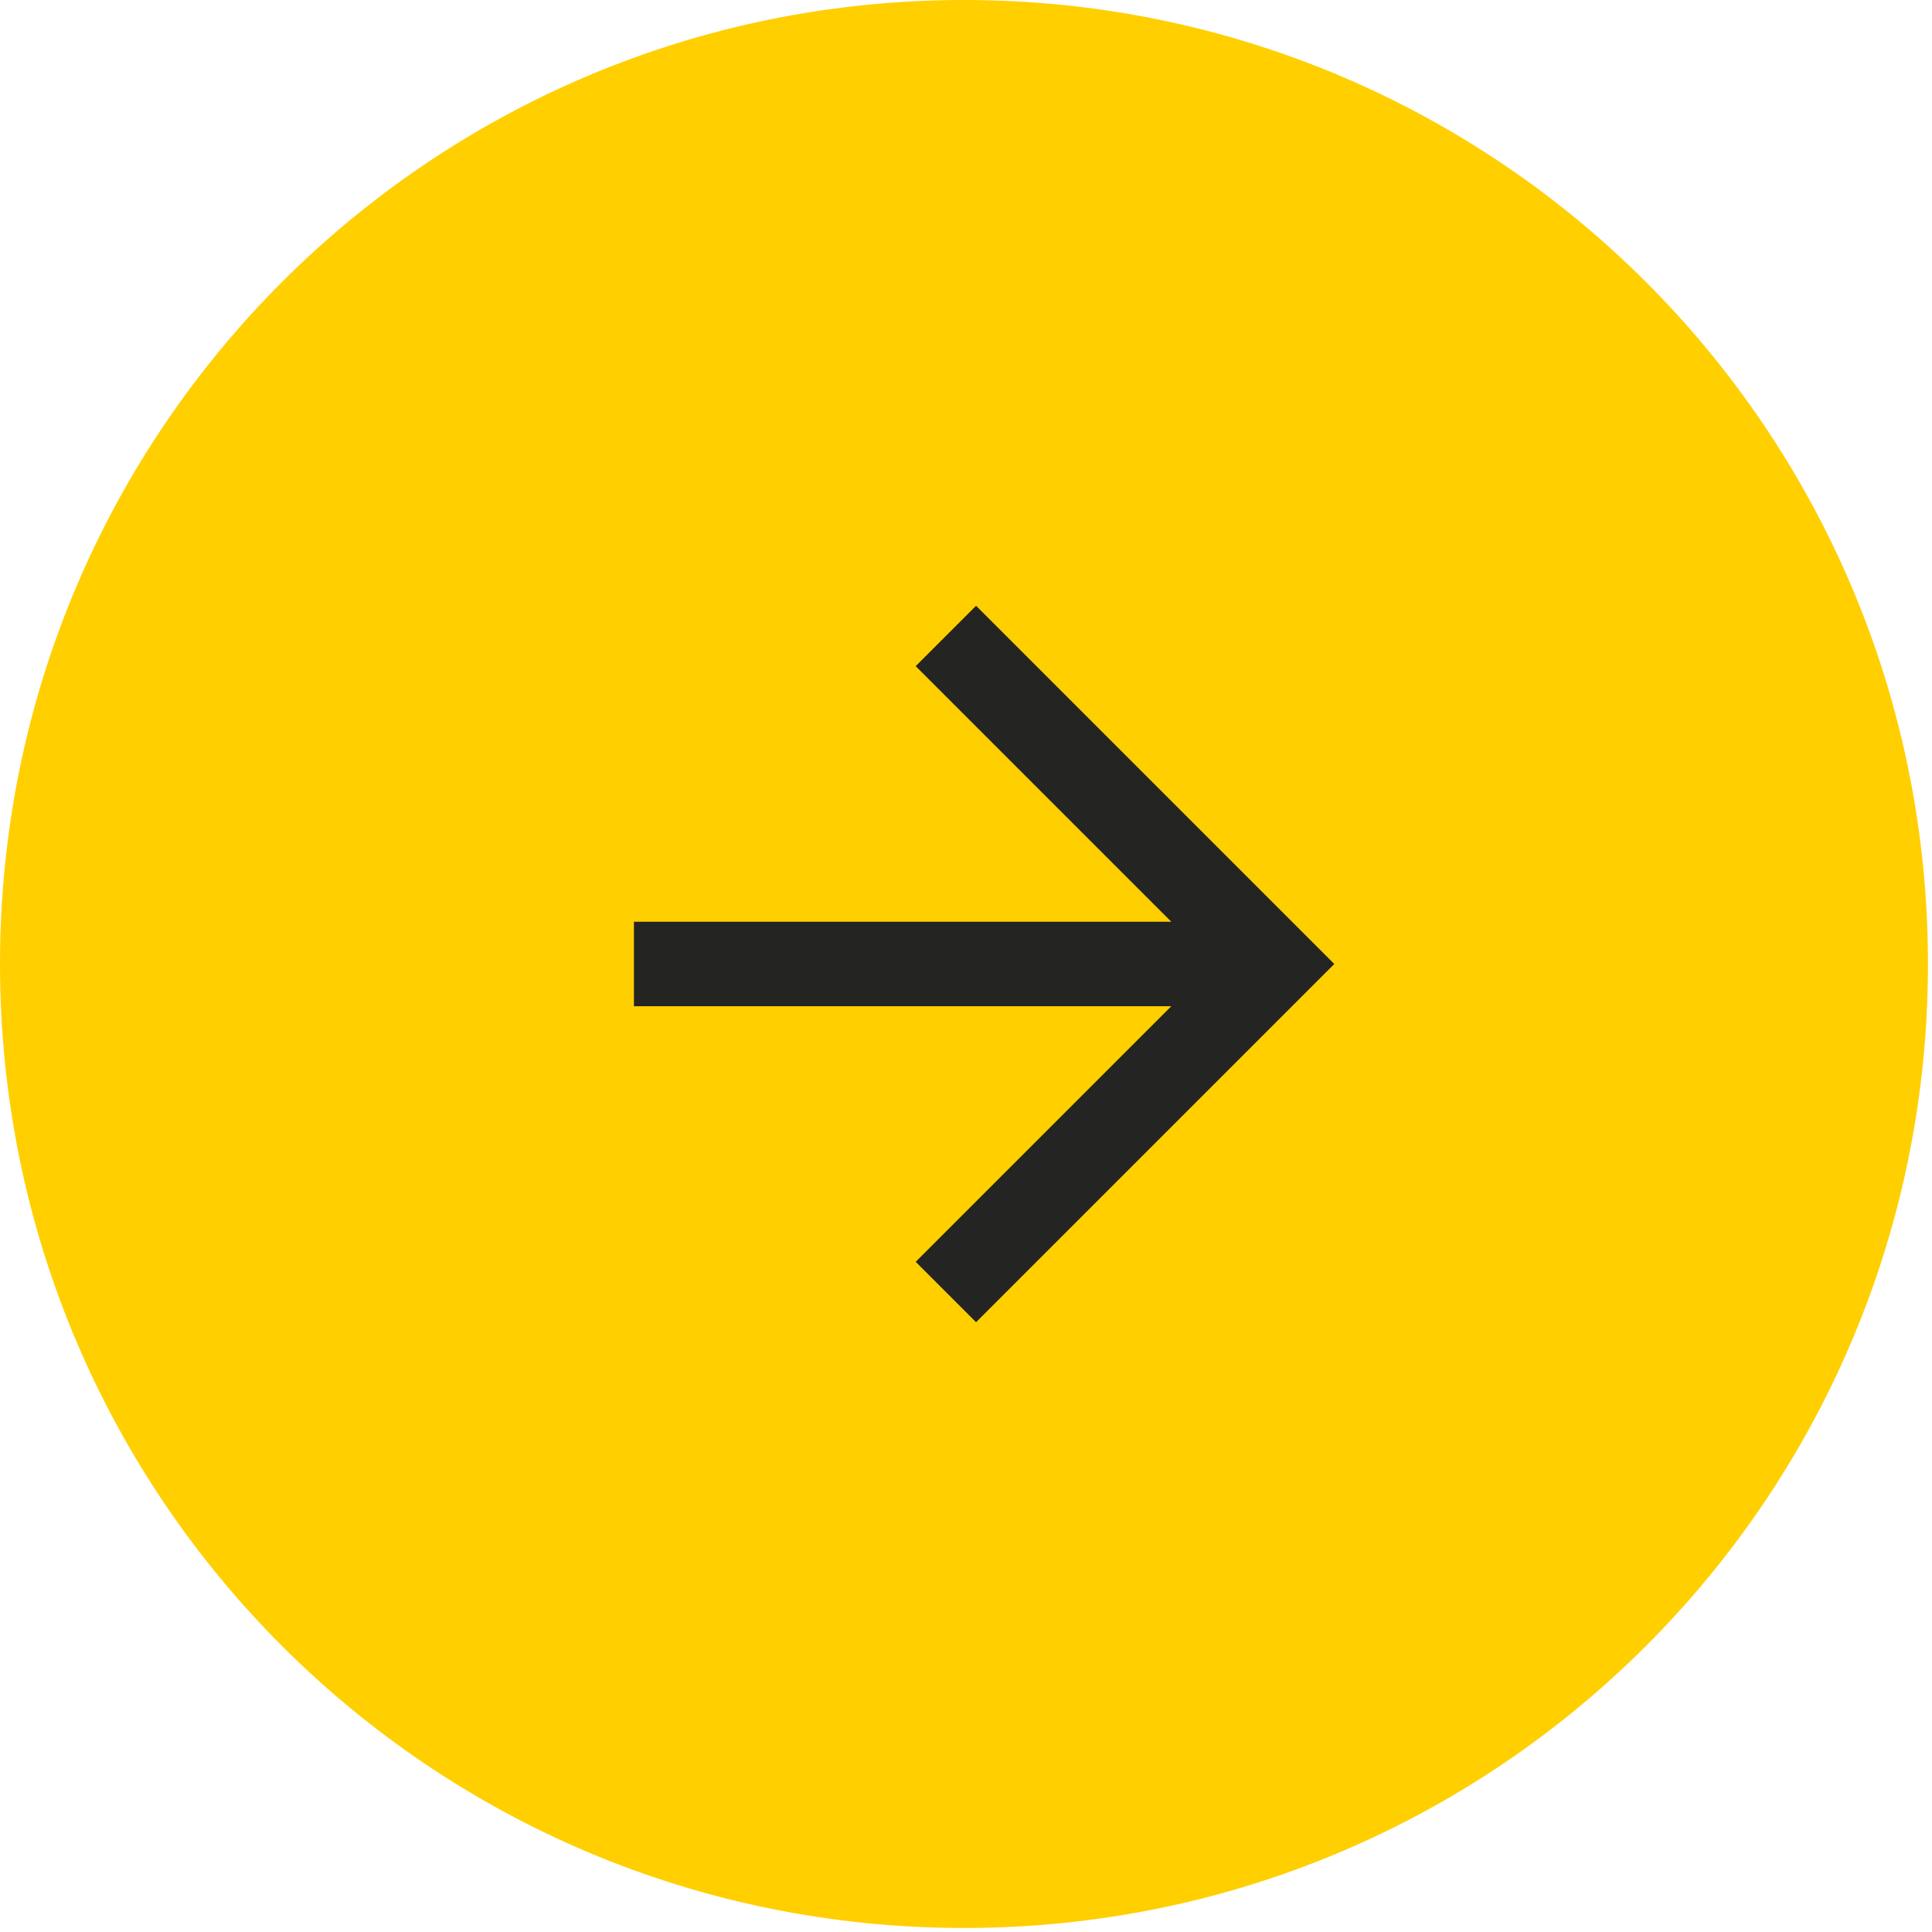 <?xml version="1.0" encoding="UTF-8"?>
<svg xmlns="http://www.w3.org/2000/svg" id="Layer_1" version="1.1" viewBox="0 0 96 96">
  <defs>
    <style>
      .st0 {
        fill: #ffcf00;
      }

      .st1 {
        fill: #242423;
        fill-rule: evenodd;
      }
    </style>
  </defs>
  <path class="st0" d="M47.9,0h0c26.5,0,47.9,21.4,47.9,47.9h0c0,26.5-21.4,47.9-47.9,47.9h0C21.4,95.8,0,74.4,0,47.9h0C0,21.4,21.4,0,47.9,0Z"></path>
  <path class="st1" d="M66.3,47.9l-17.8,17.8-3-3,12.7-12.7h-26.7s0-4.2,0-4.2h26.7s-12.7-12.7-12.7-12.7l3-3,17.8,17.8Z"></path>
</svg>
